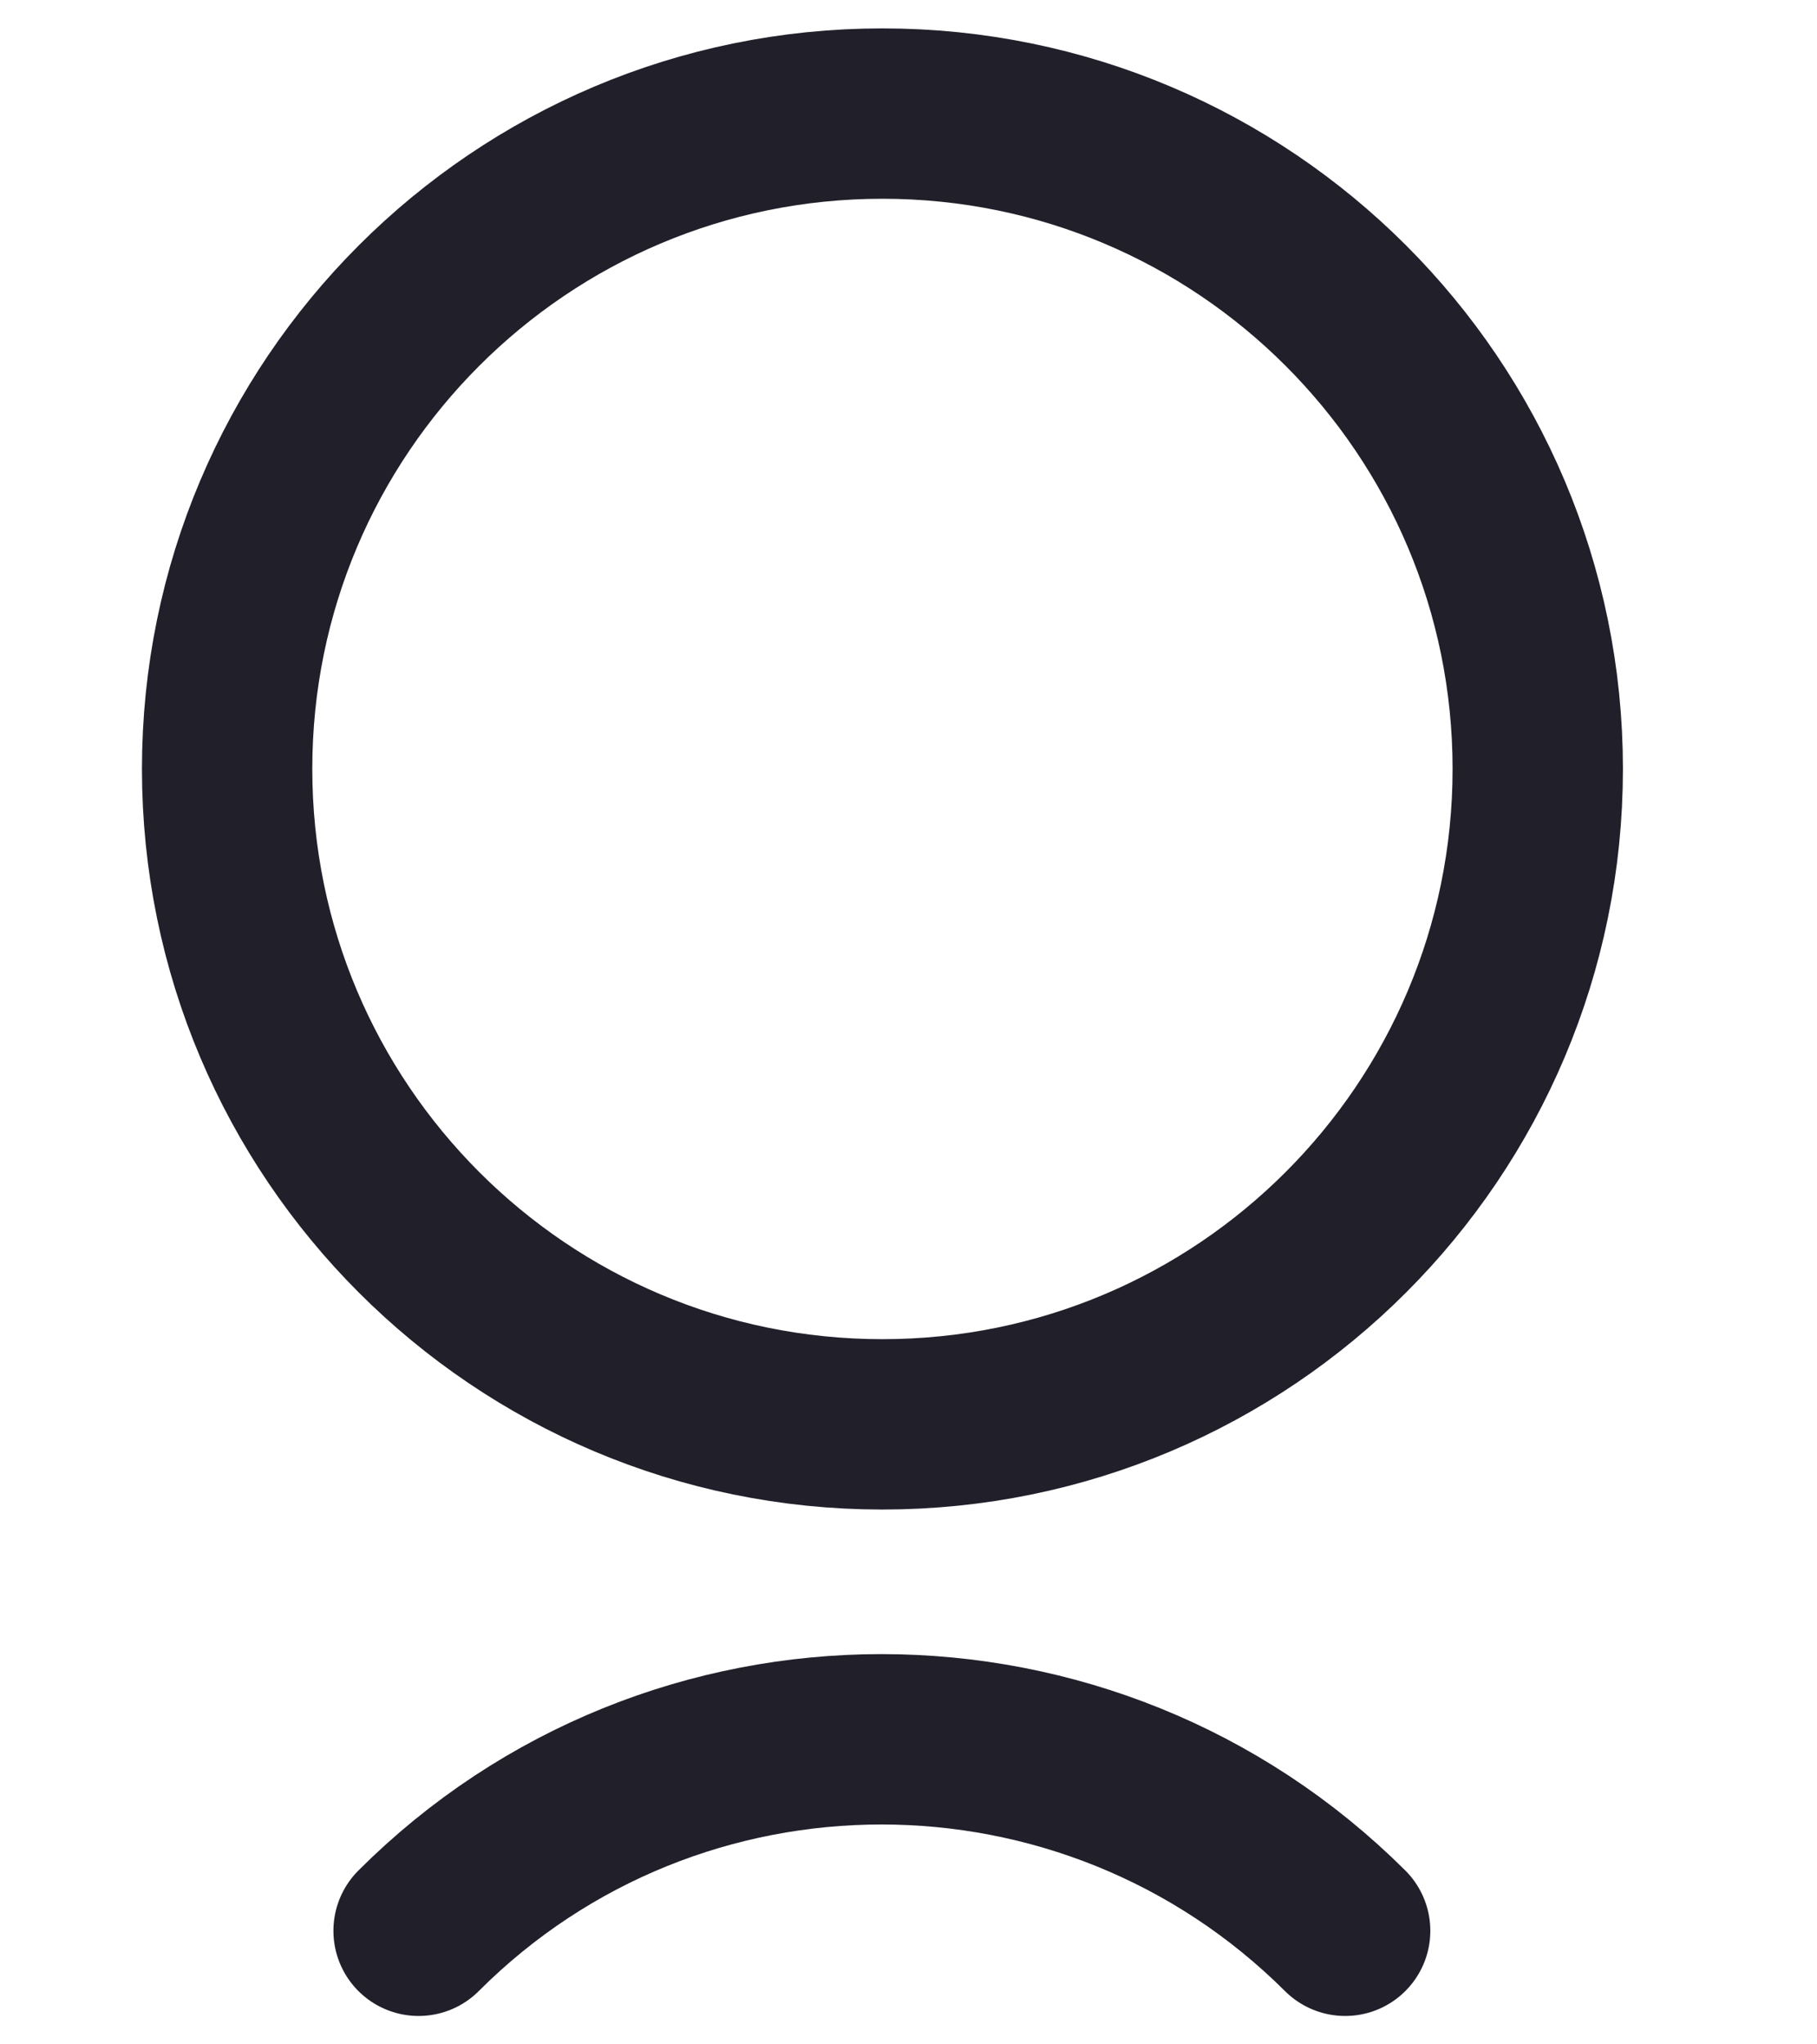 <?xml version="1.0" encoding="UTF-8"?>
<svg xmlns="http://www.w3.org/2000/svg" width="16" height="18" viewBox="0 0 16 18" fill="none">
  <path d="M7.77 12.541C10.957 12.541 13.541 9.957 13.541 6.77C13.541 3.584 10.957 1 7.77 1C4.584 1 2 3.584 2 6.77C2 9.957 4.584 12.541 7.77 12.541Z" stroke="#211F2A" stroke-width="1.5" stroke-linecap="round" stroke-linejoin="round"></path>
  <path d="M3.686 17C5.934 14.752 9.588 14.752 11.845 17" stroke="#211F2A" stroke-width="1.5" stroke-linecap="round" stroke-linejoin="round"></path>
</svg>

